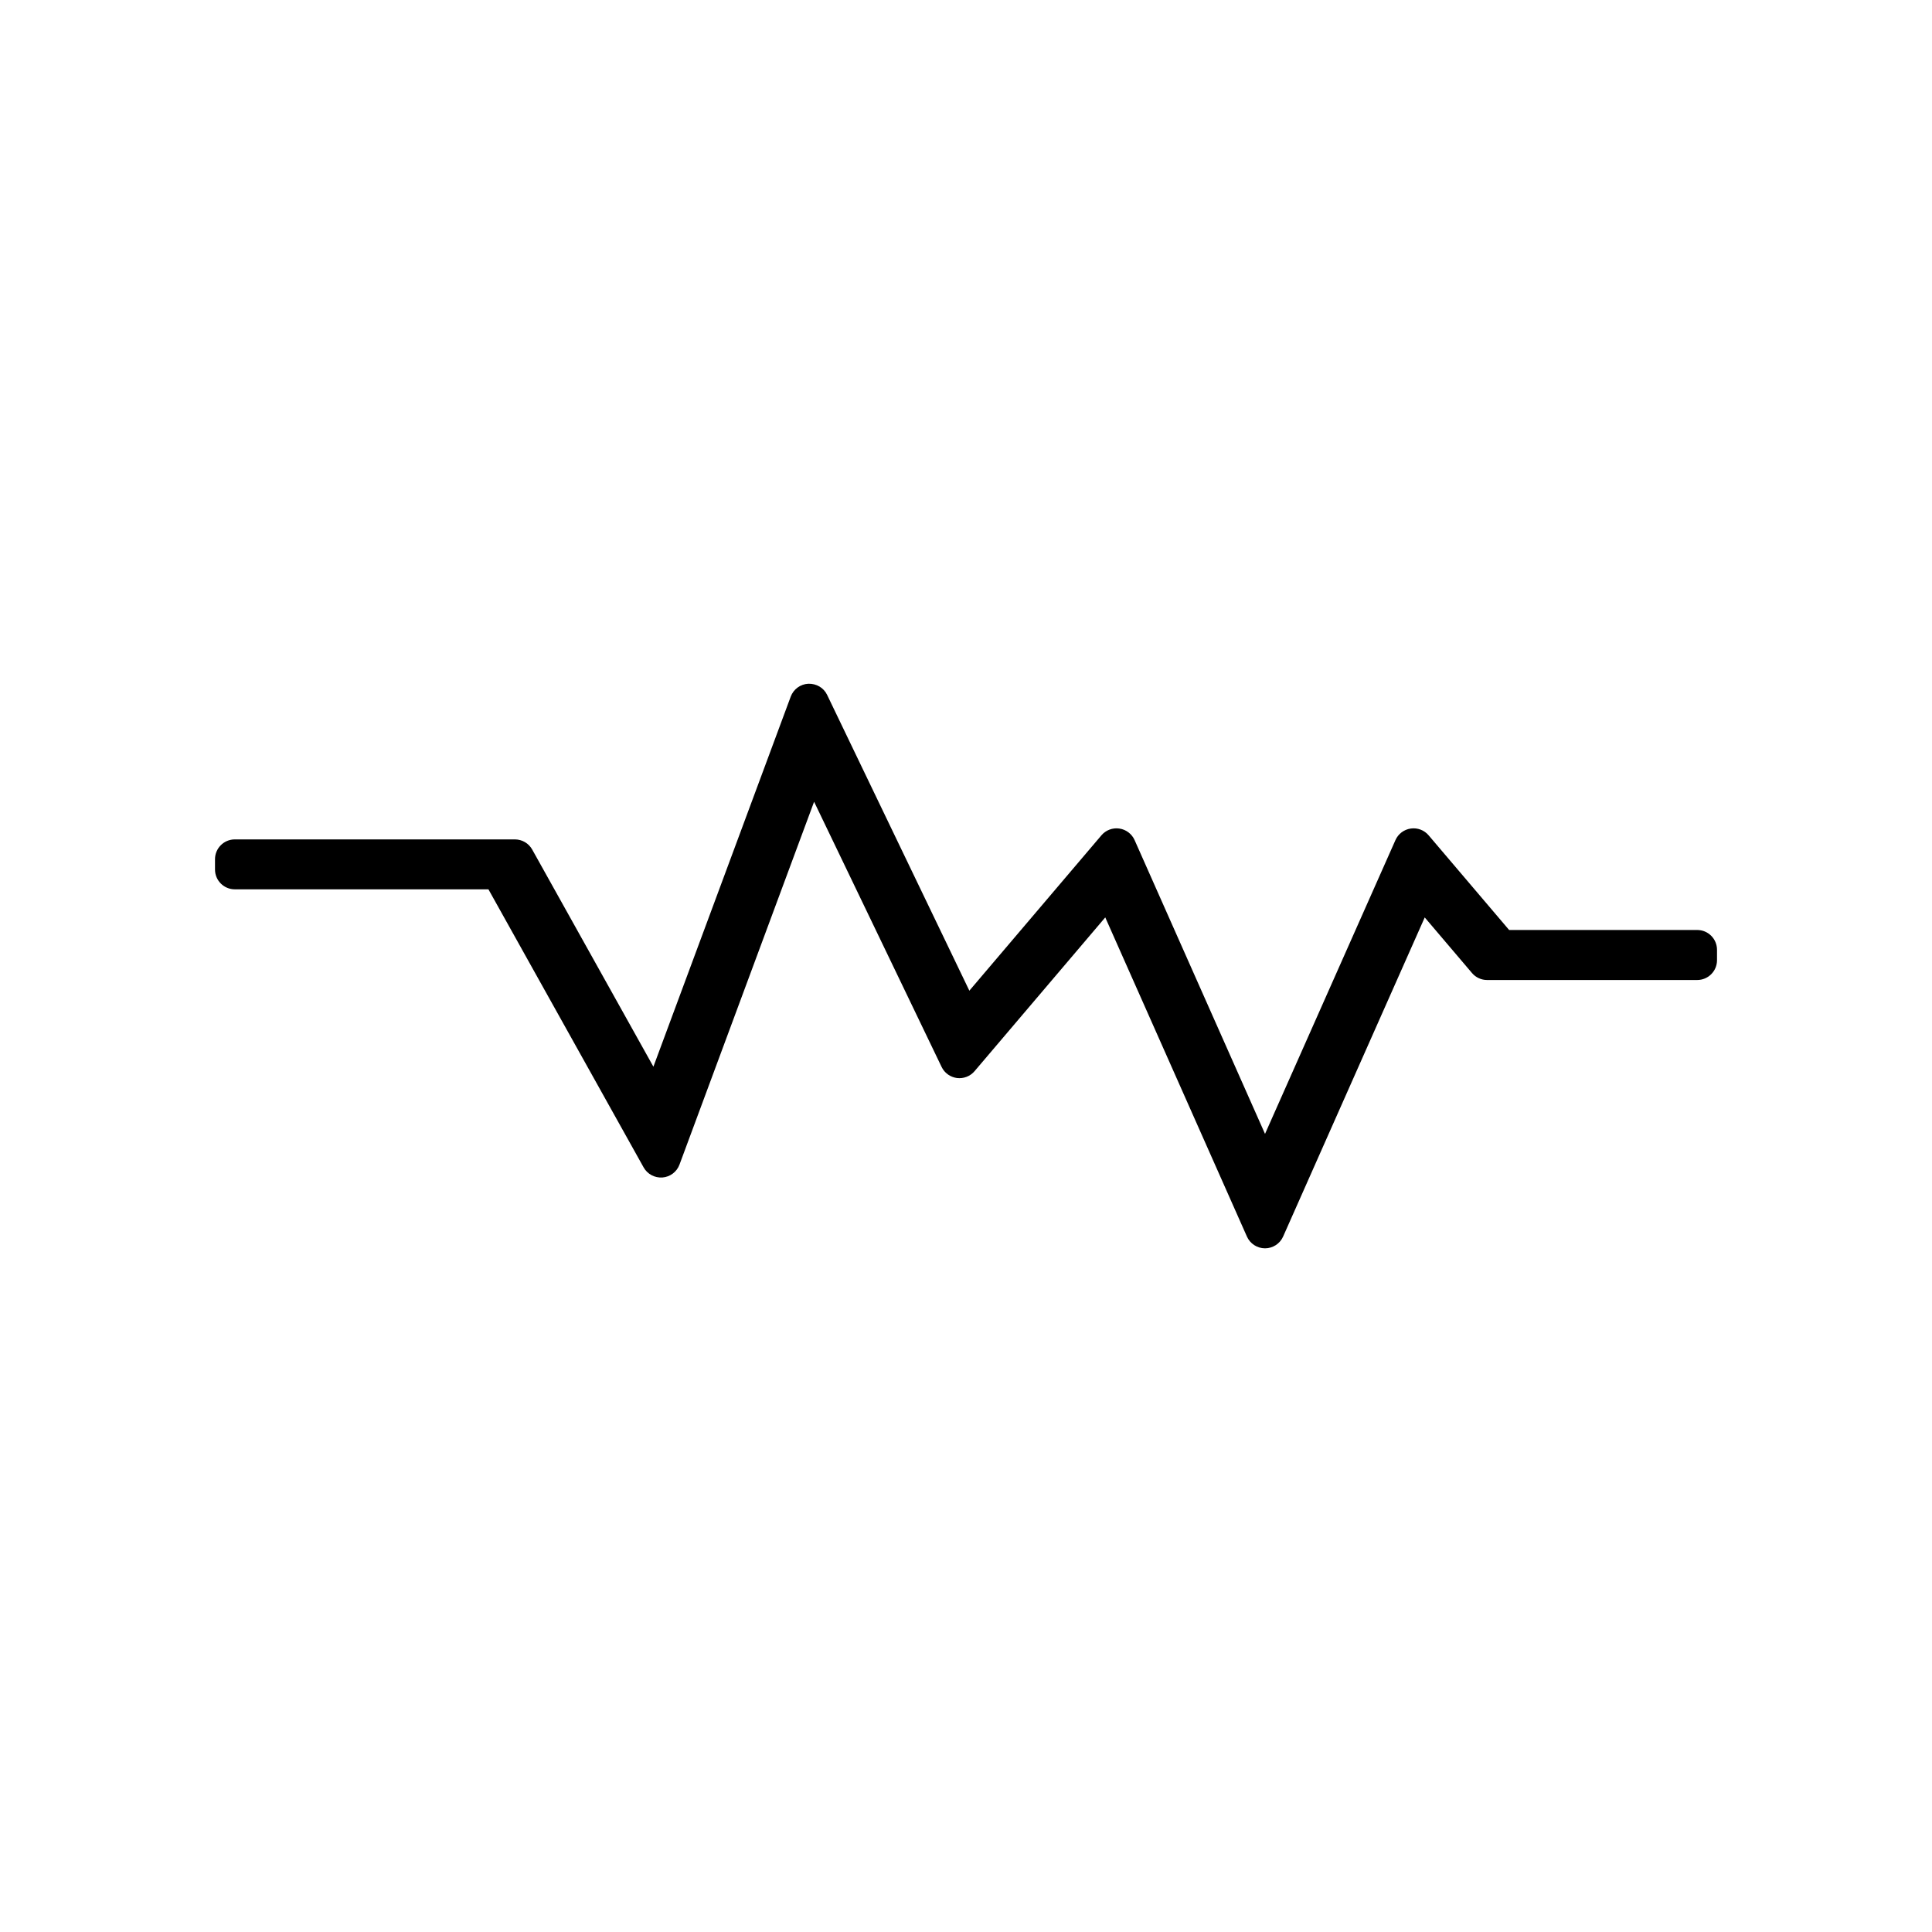 <?xml version="1.0" encoding="UTF-8"?>
<!-- Uploaded to: SVG Repo, www.svgrepo.com, Generator: SVG Repo Mixer Tools -->
<svg fill="#000000" width="800px" height="800px" version="1.1" viewBox="144 144 512 512" xmlns="http://www.w3.org/2000/svg">
 <path d="m593.78 390.46h-49.844l-21.336-25.094c-1.164-1.375-2.945-2.051-4.746-1.793-1.789 0.258-3.316 1.418-4.047 3.066l-34.562 77.855-34.562-77.855c-0.734-1.648-2.262-2.809-4.047-3.066-1.789-0.258-3.578 0.418-4.746 1.793l-35 41.176-37.688-78.379c-0.906-1.895-2.797-3.012-4.977-2.965-2.106 0.102-3.941 1.441-4.676 3.418l-36.391 98.07-32.117-57.543c-0.922-1.66-2.684-2.691-4.582-2.691h-74.234c-2.898 0-5.246 2.352-5.246 5.246v2.738c0 2.898 2.352 5.246 5.246 5.246h67.215l41.125 73.691c0.996 1.789 2.953 2.816 4.984 2.676 2.043-0.156 3.805-1.484 4.519-3.406l35.676-96.168 33.793 70.277c0.77 1.602 2.297 2.703 4.059 2.934 1.777 0.215 3.519-0.453 4.672-1.812l34.637-40.75 37.543 84.578c0.84 1.895 2.723 3.117 4.797 3.117 2.074 0 3.957-1.223 4.797-3.121l37.527-84.566 12.523 14.73c0.992 1.176 2.461 1.852 4 1.852h55.688c2.902 0 5.246-2.352 5.246-5.246v-2.746c0-2.914-2.344-5.262-5.246-5.262z"/>
</svg>